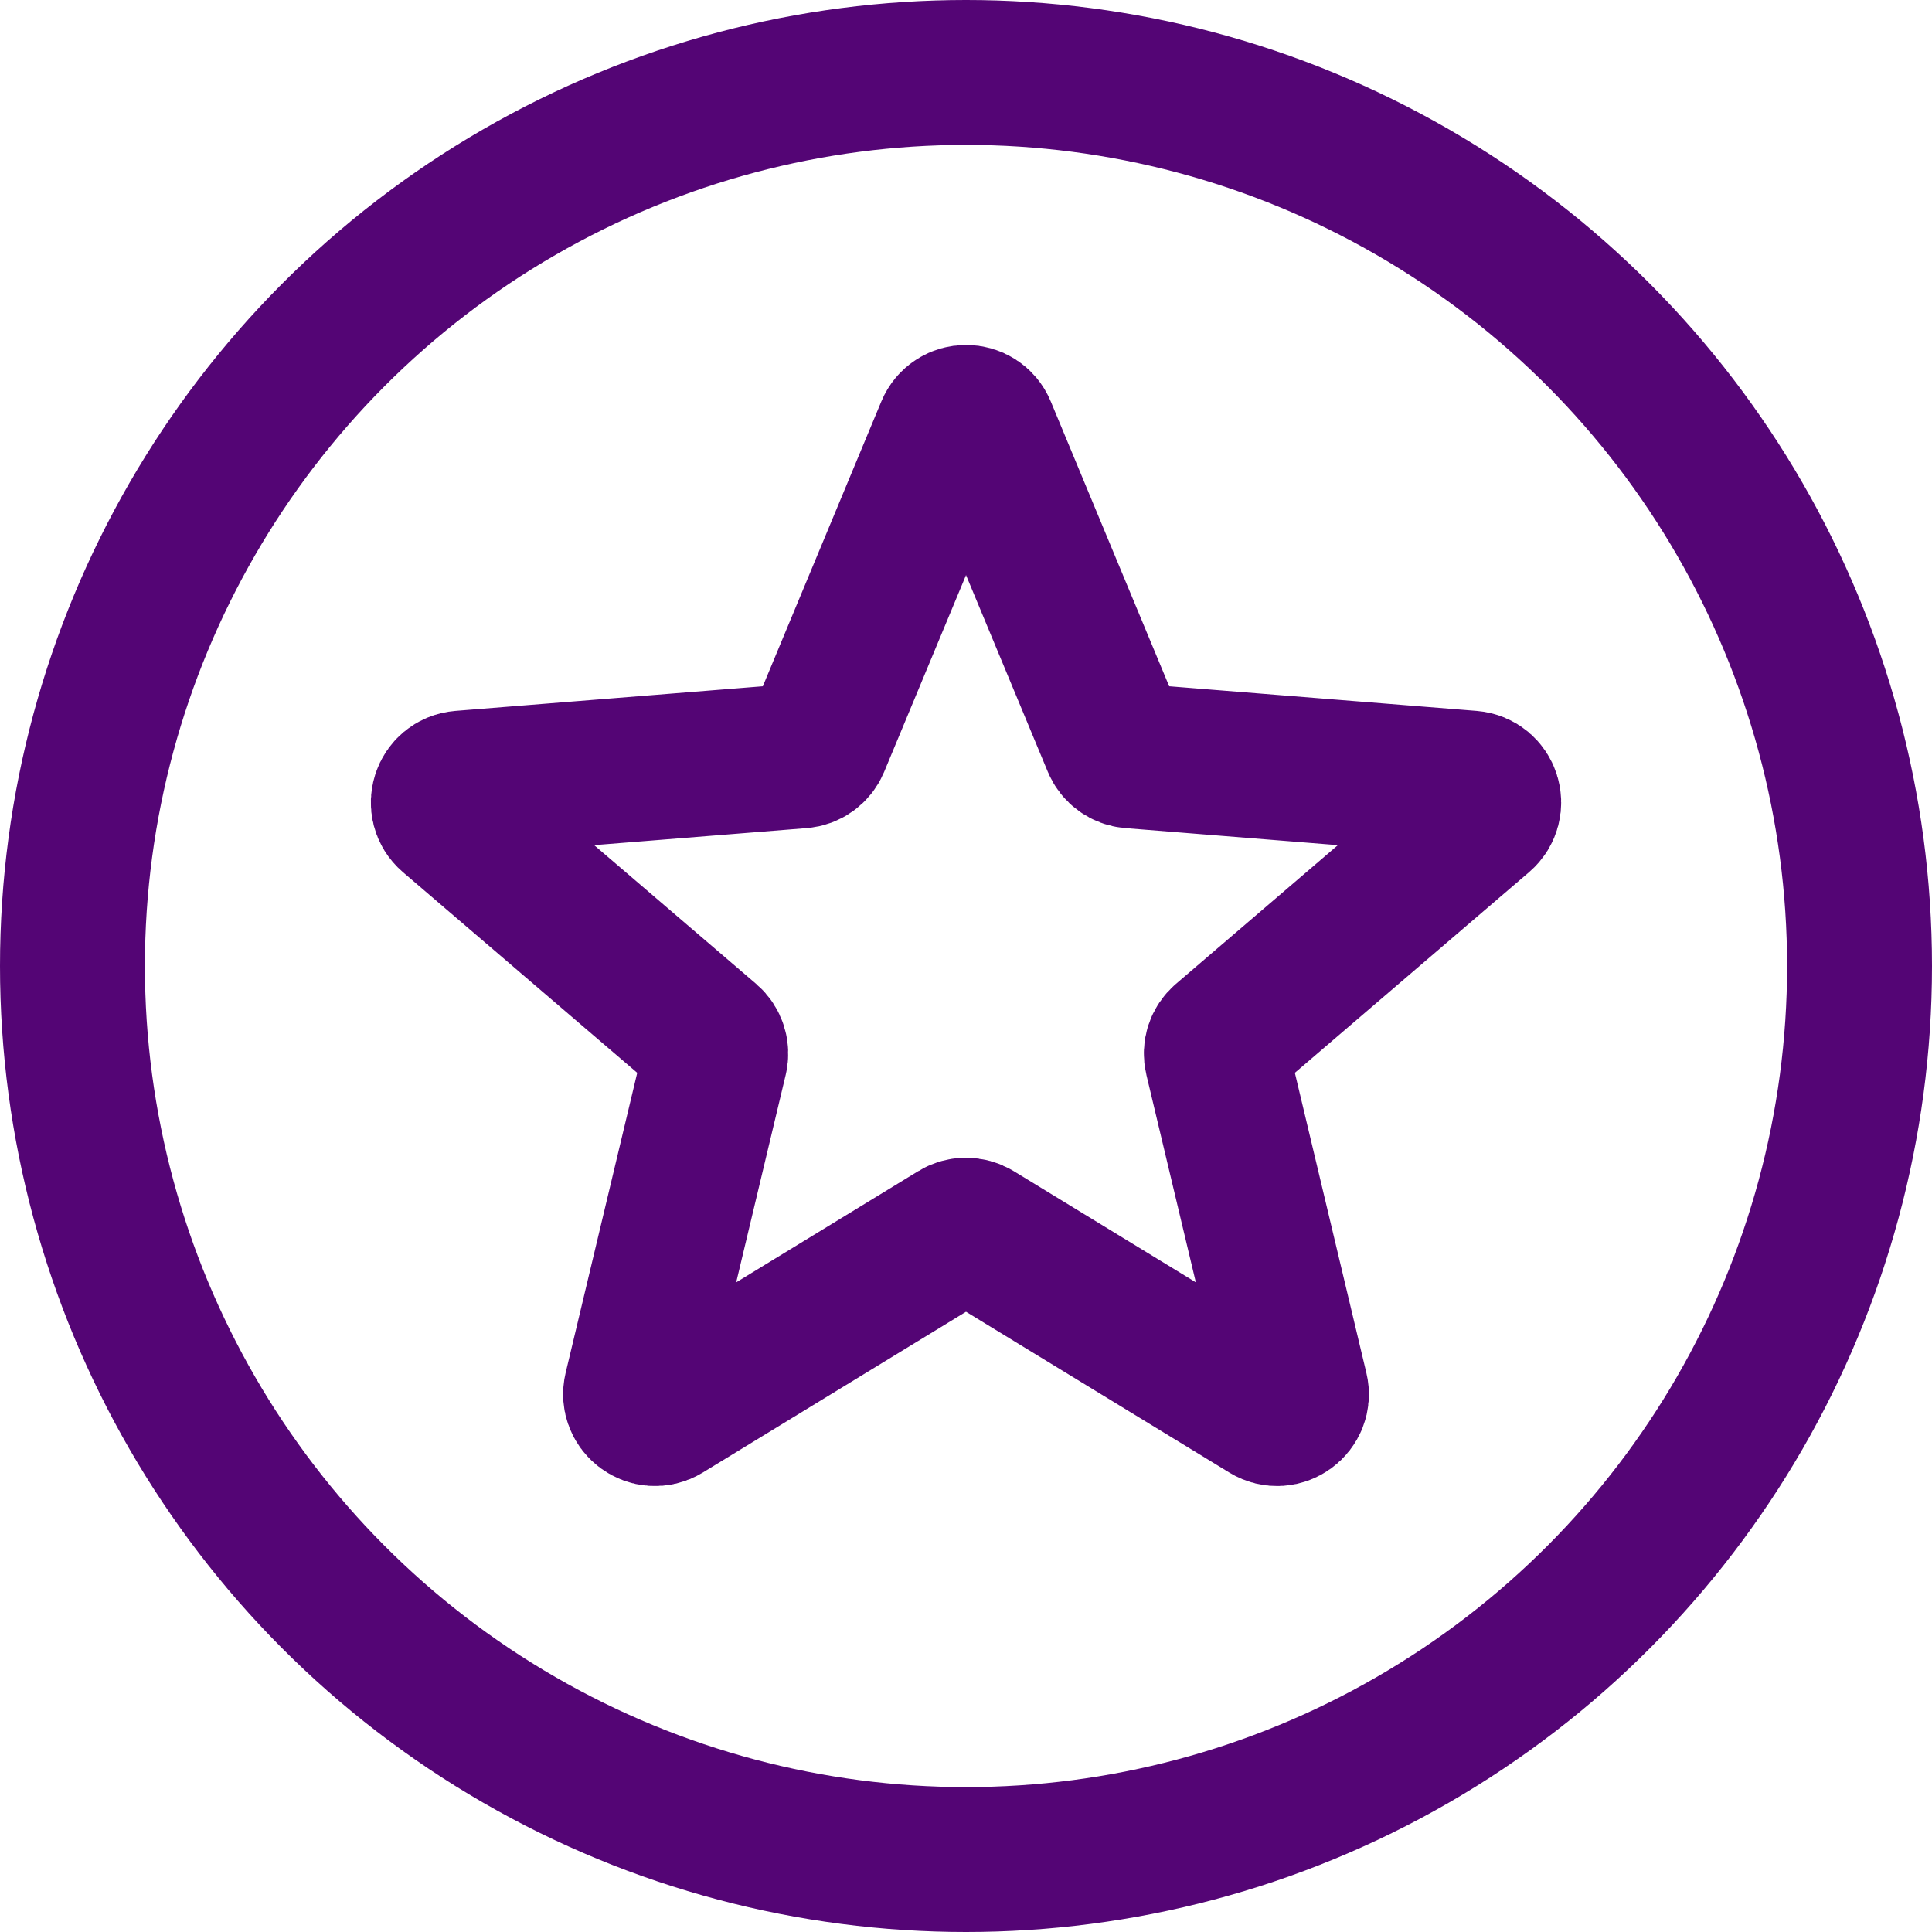 <svg width="20" height="20" viewBox="0 0 20 20" fill="none" xmlns="http://www.w3.org/2000/svg">
<path d="M9.816 4.444C9.884 4.28 10.117 4.28 10.185 4.444L11.54 7.703C11.569 7.772 11.634 7.819 11.709 7.825L15.227 8.107C15.405 8.122 15.476 8.343 15.341 8.459L12.661 10.755C12.604 10.804 12.579 10.88 12.597 10.953L13.415 14.386C13.457 14.559 13.268 14.696 13.117 14.604L10.104 12.764C10.04 12.725 9.96 12.725 9.896 12.764L6.884 14.604C6.732 14.696 6.544 14.559 6.585 14.386L7.404 10.953C7.421 10.88 7.397 10.804 7.34 10.755L4.659 8.459C4.524 8.343 4.596 8.122 4.773 8.107L8.291 7.825C8.366 7.819 8.431 7.772 8.46 7.703L9.816 4.444Z" stroke="#540575" stroke-width="1.5"/>
<circle cx="10" cy="10" r="9.25" stroke="#540575" stroke-width="1.5"/>
</svg>
